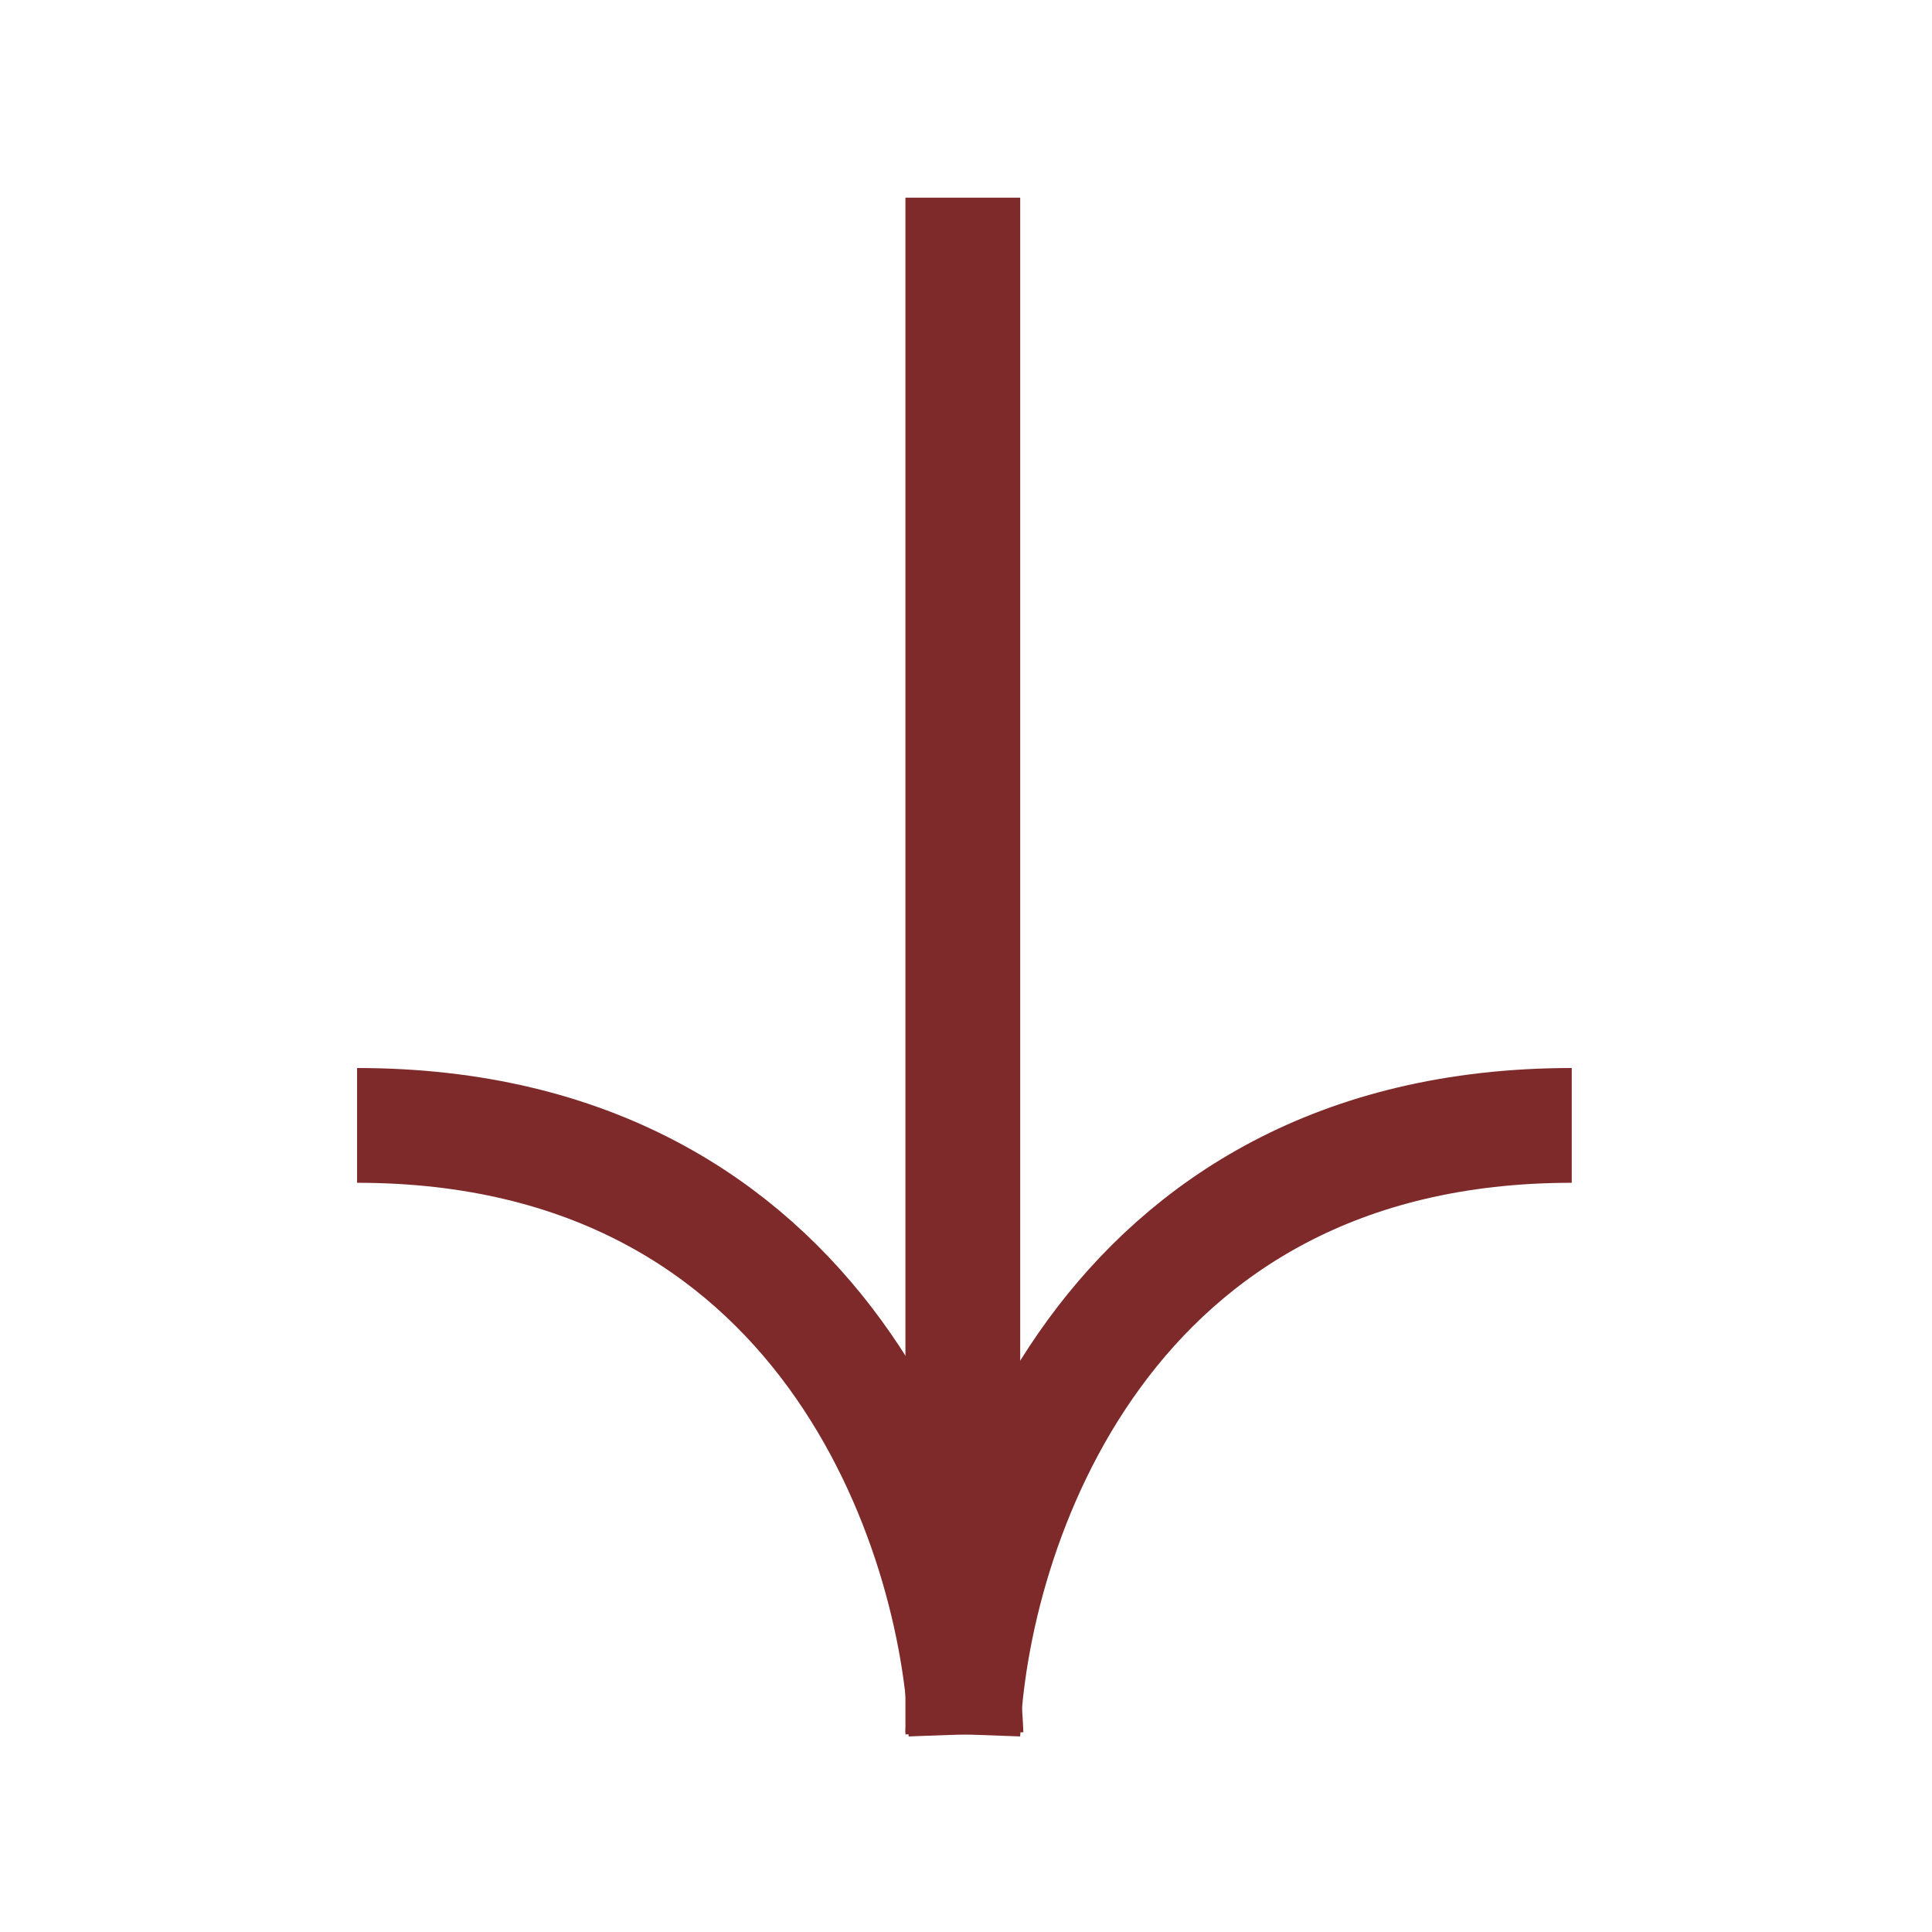 <?xml version="1.0" encoding="UTF-8"?> <svg xmlns="http://www.w3.org/2000/svg" width="303" height="303" viewBox="0 0 303 303" fill="none"><path d="M151 31L151 272" stroke="#7E2A2A" stroke-width="18"></path><path d="M151 272C152.167 240.167 172.9 176.5 246.5 176.5" stroke="#7E2A2A" stroke-width="18"></path><path d="M151.5 272C150.333 240.167 129.6 176.5 56 176.5" stroke="#7E2A2A" stroke-width="18"></path></svg> 